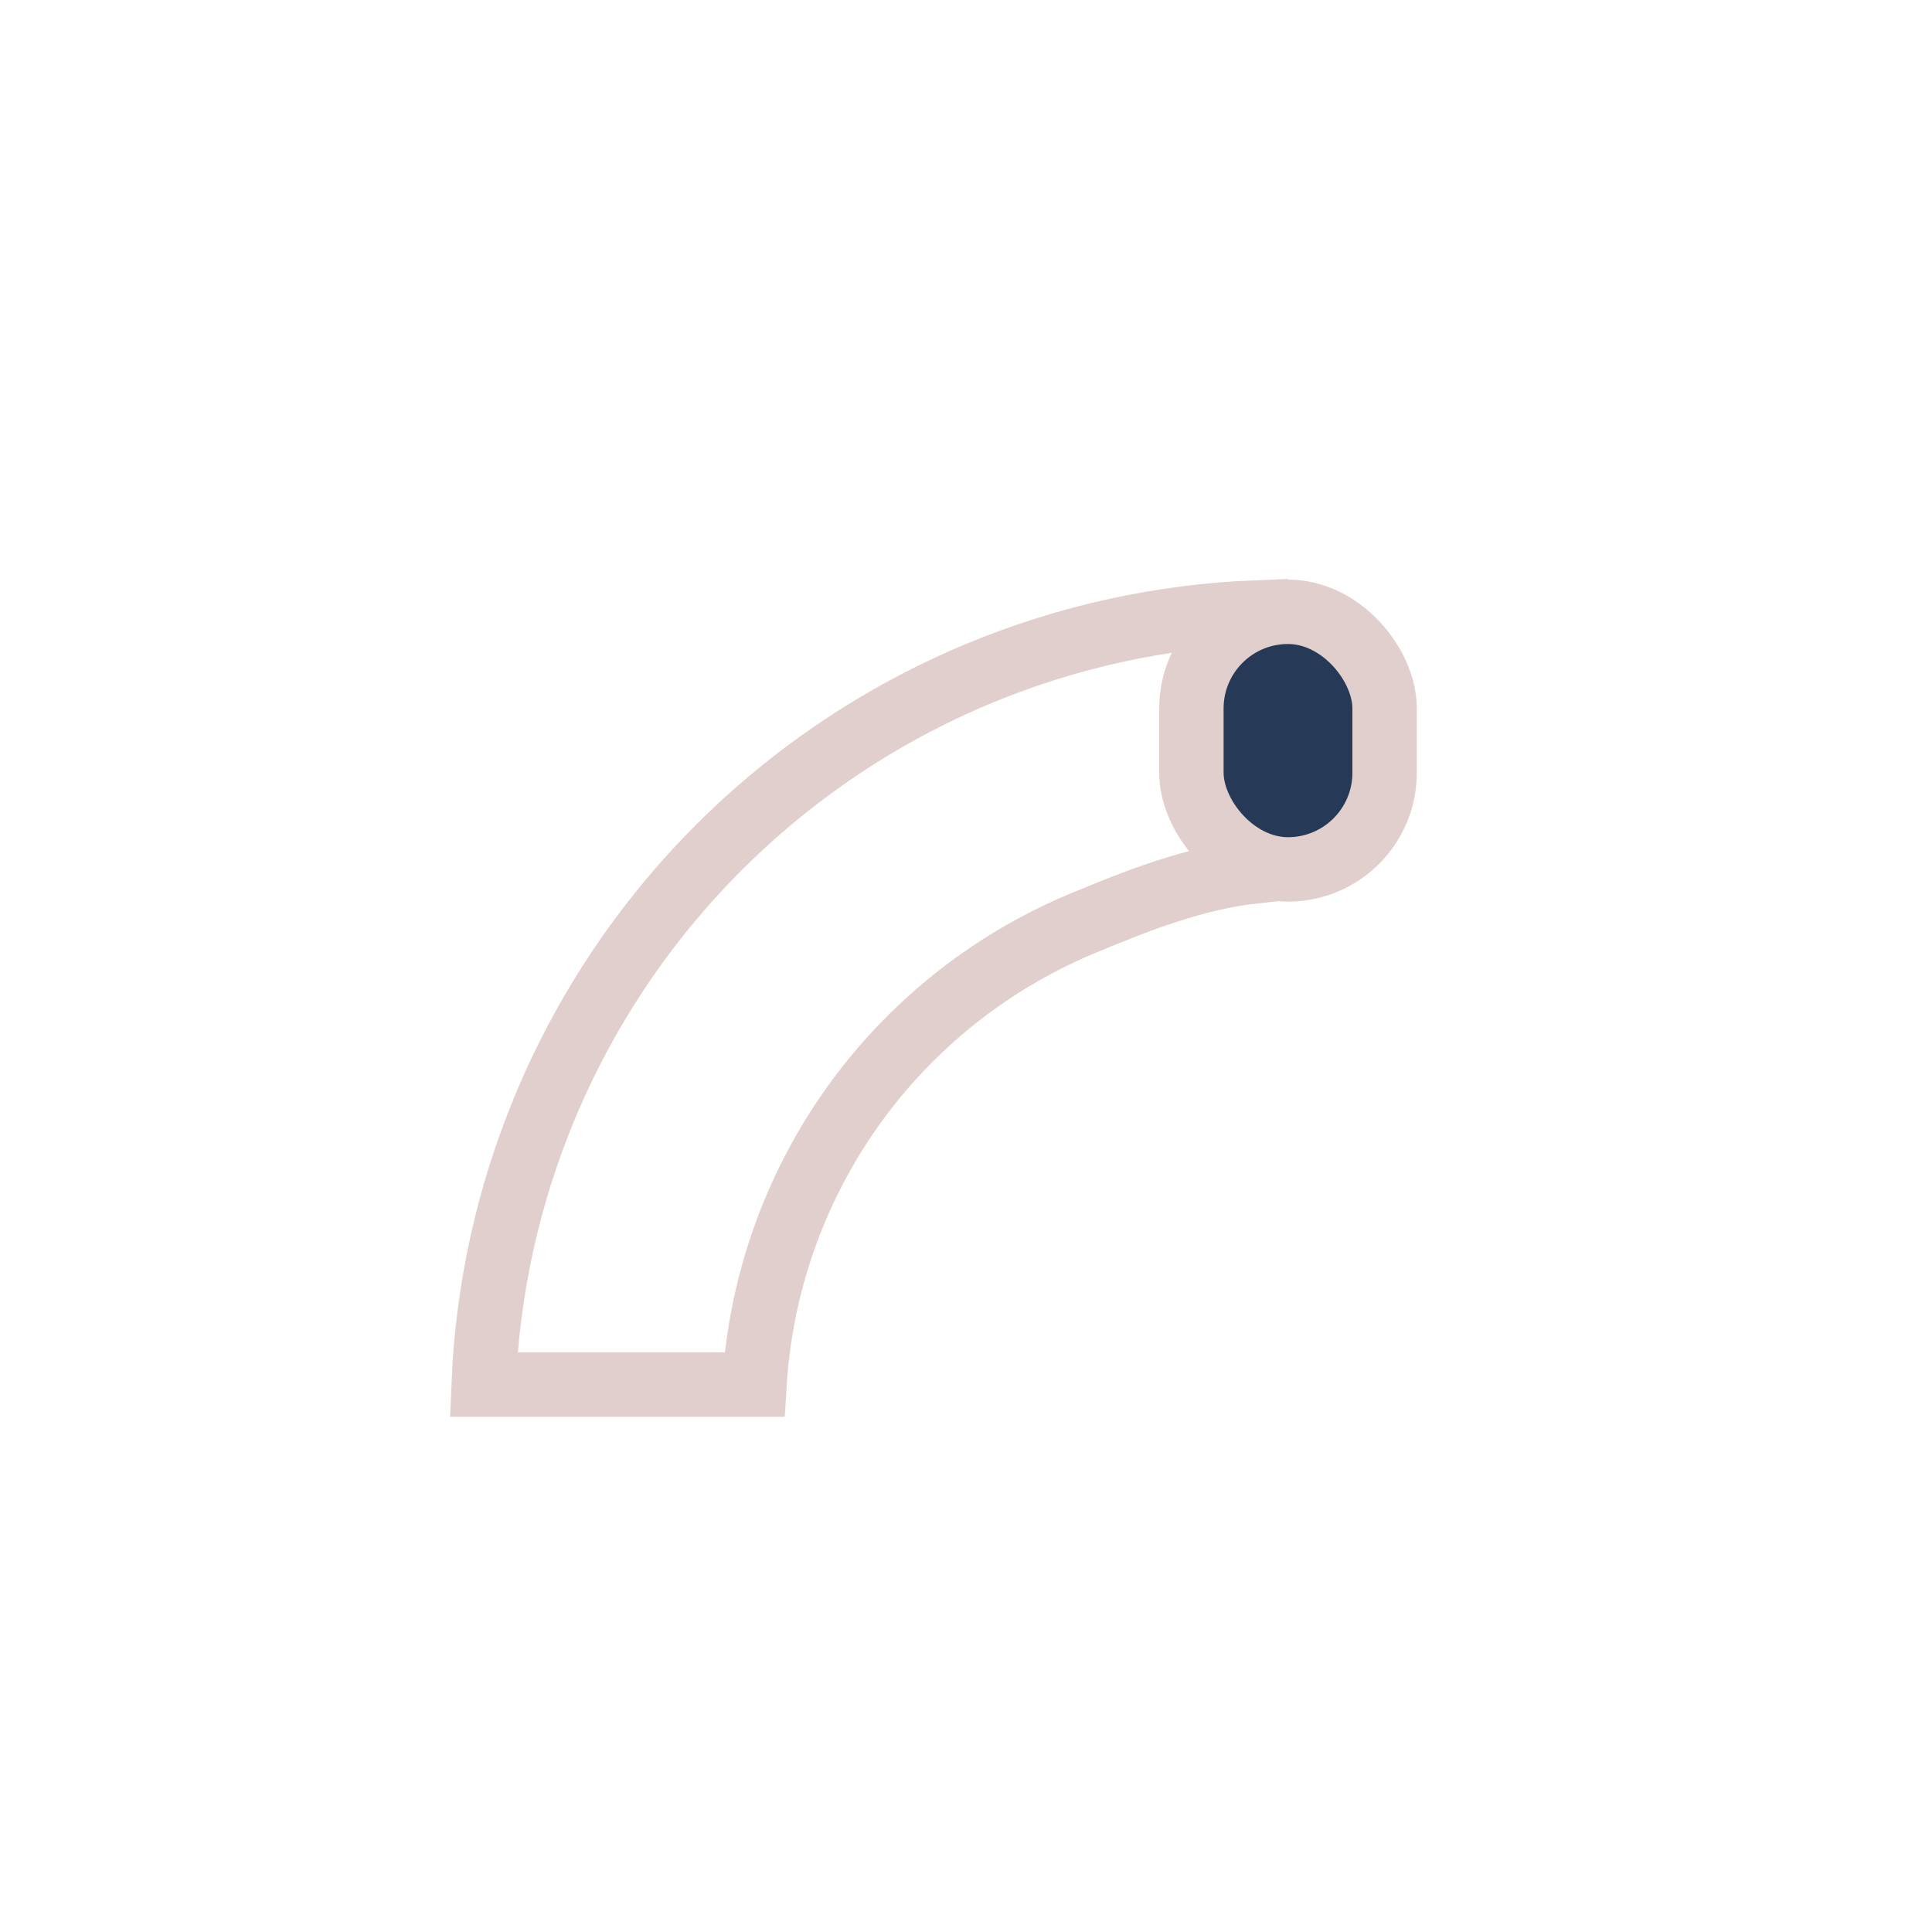 <svg width="30" height="30" viewBox="0 0 30 30" fill="none" xmlns="http://www.w3.org/2000/svg">
<path d="M7.51 21.5C7.569 20.029 7.887 18.579 8.452 17.216C9.08 15.7 10 14.322 11.161 13.161C12.322 12 13.7 11.08 15.216 10.451C16.579 9.887 18.029 9.569 19.5 9.51L19.5 13.527C18.54 13.63 17.62 14.002 16.824 14.332C15.817 14.749 14.902 15.36 14.131 16.131C13.36 16.902 12.749 17.817 12.332 18.824C11.979 19.677 11.771 20.581 11.715 21.5L7.51 21.5Z" stroke="#E1CFCD"/>
<rect x="18.5" y="9.5" width="3" height="4" rx="1.5" fill="#263A57" stroke="#E1CFCD"/>
</svg>

